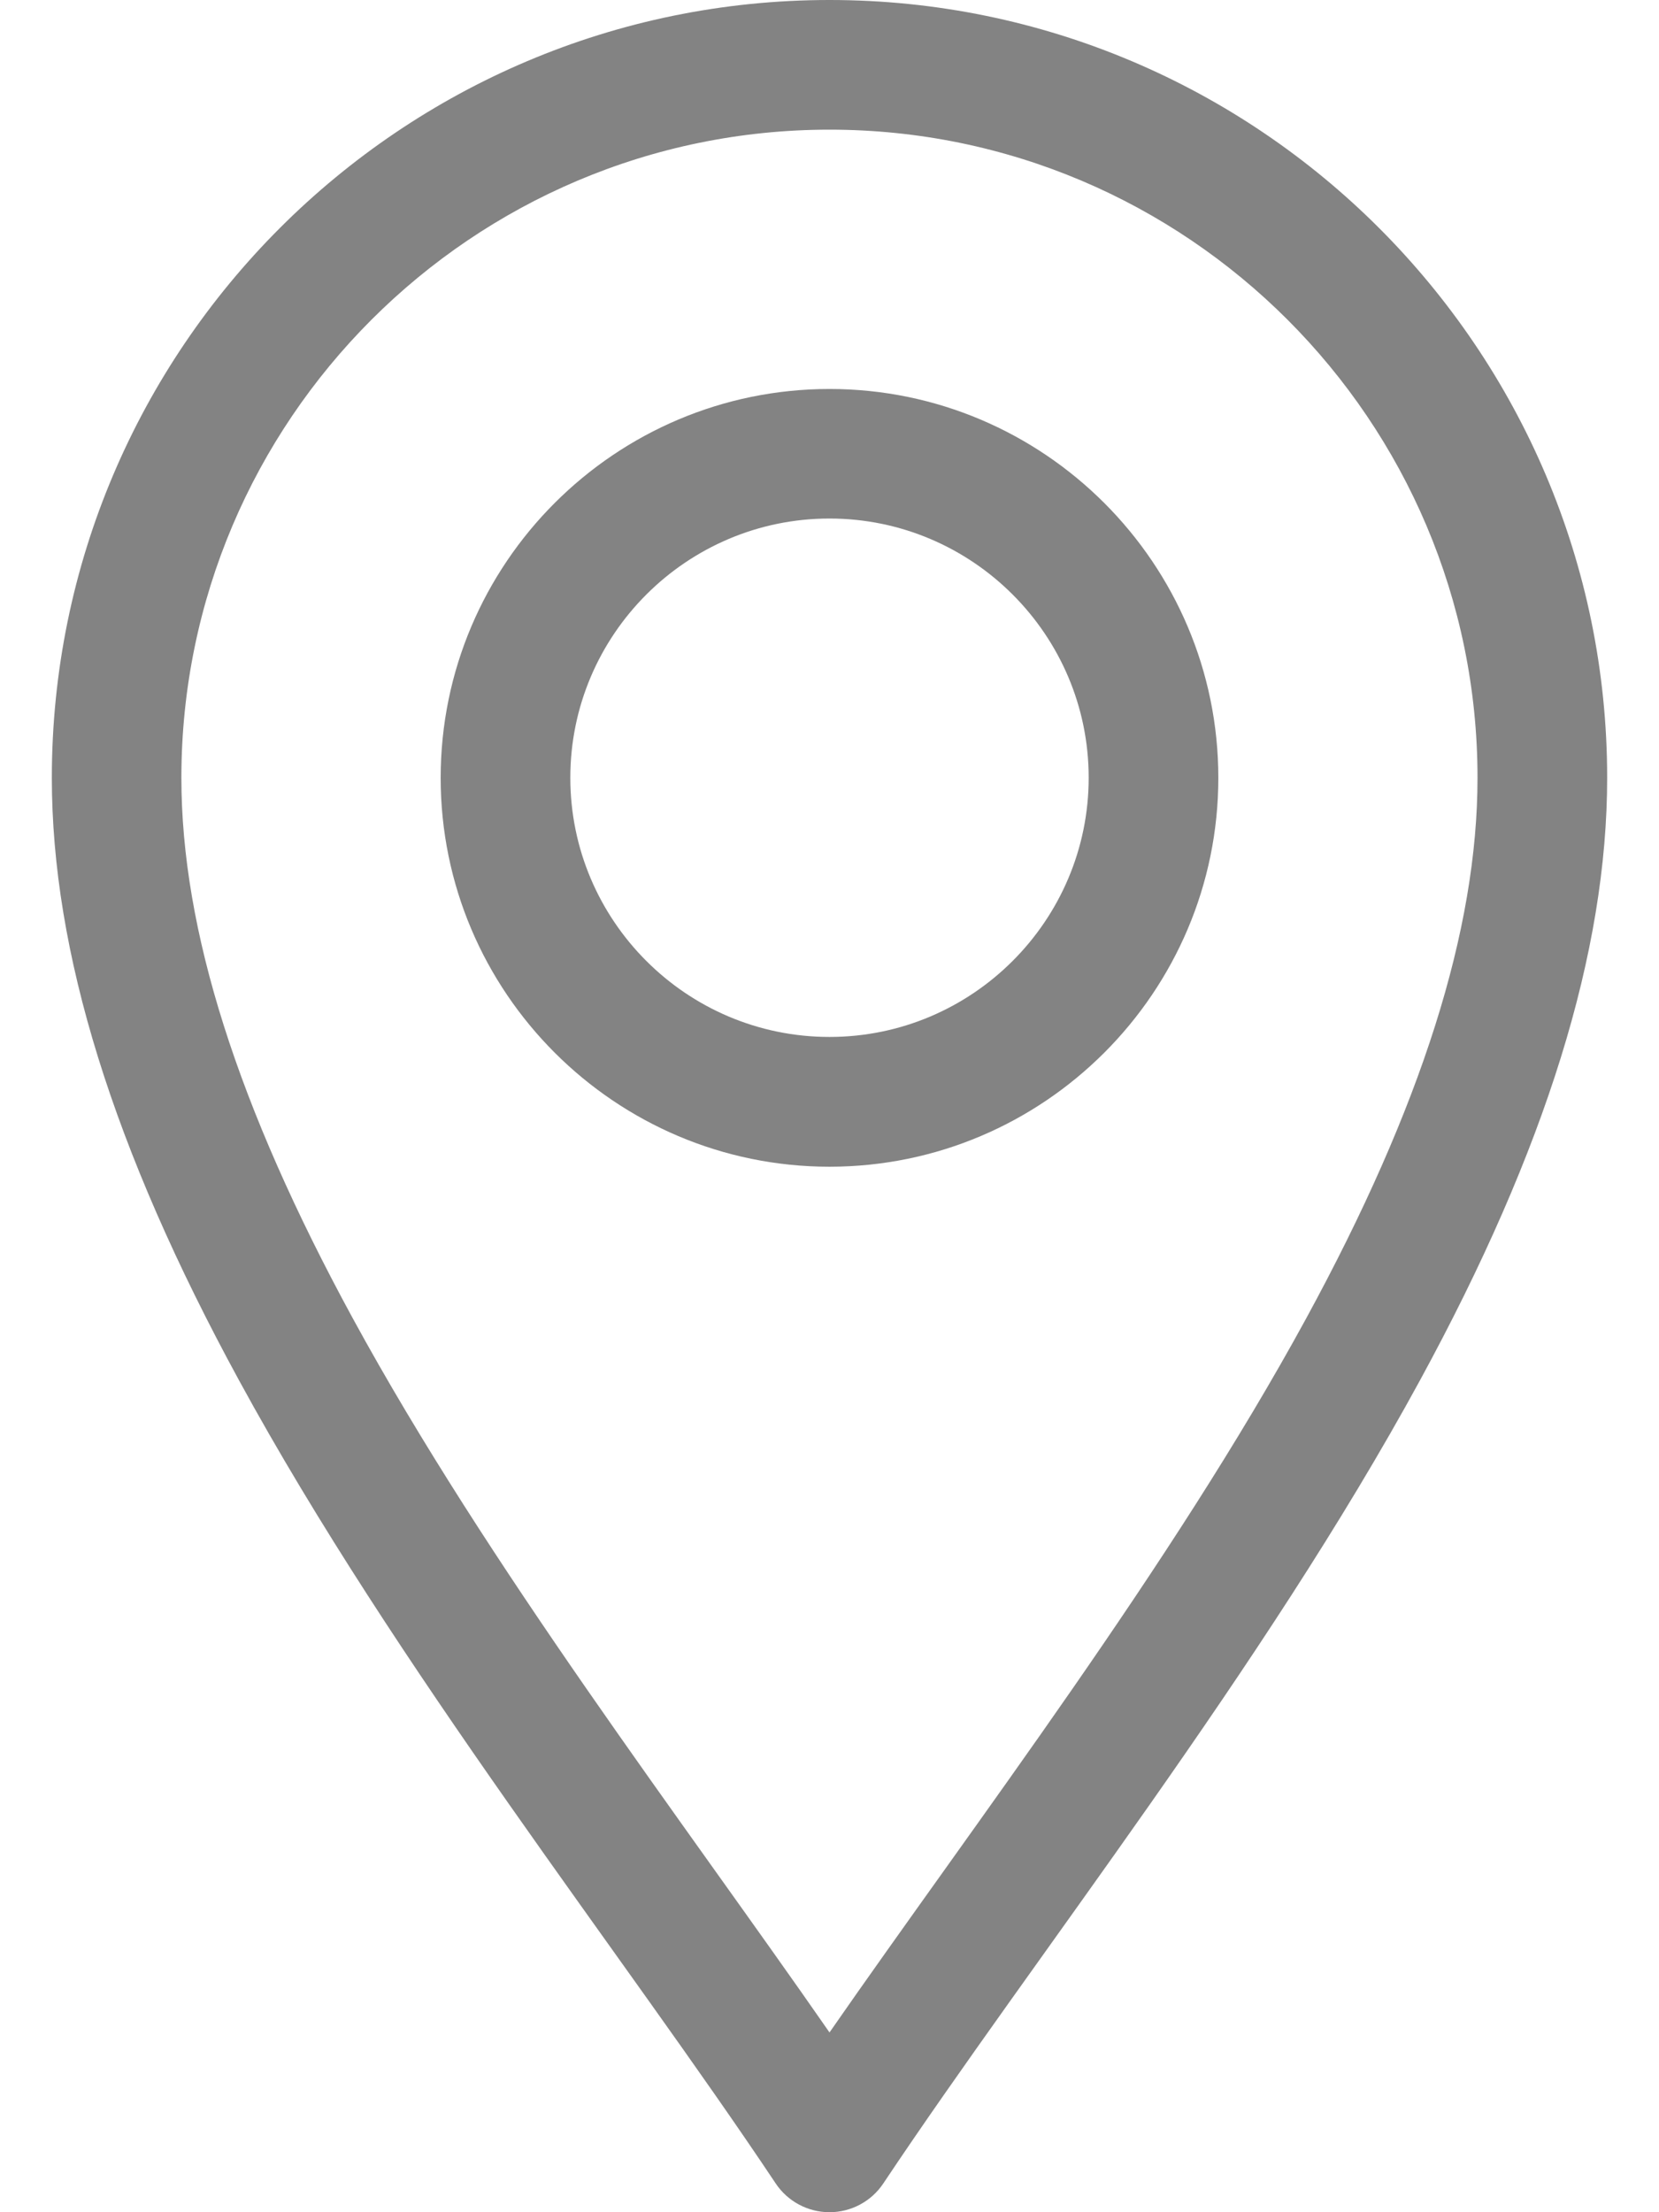 <?xml version="1.0" encoding="utf-8"?>
<!-- Generator: Adobe Illustrator 16.0.2, SVG Export Plug-In . SVG Version: 6.00 Build 0)  -->
<!DOCTYPE svg PUBLIC "-//W3C//DTD SVG 1.1//EN" "http://www.w3.org/Graphics/SVG/1.1/DTD/svg11.dtd">
<svg version="1.1" id="Capa_1" xmlns="http://www.w3.org/2000/svg" xmlns:xlink="http://www.w3.org/1999/xlink" x="0px" y="0px"
	 width="18px" height="24px" viewBox="249 246.044 14 19.911" enable-background="new 249 246.044 14 19.911"
	 xml:space="preserve">
<g>
	<path fill="#838383" d="M255.515,265.695c0.108,0.163,0.291,0.26,0.485,0.26s0.377-0.097,0.485-0.26
		c1.381-2.07,3.414-4.628,4.831-7.229c1.133-2.08,1.684-3.854,1.684-5.422c0-3.86-3.141-7-7-7c-3.86,0-7,3.14-7,7
		c0,1.569,0.551,3.343,1.684,5.422C252.1,261.065,254.137,263.629,255.515,265.695z M256,247.211c3.217,0,5.833,2.617,5.833,5.833
		c0,1.369-0.504,2.96-1.541,4.864c-1.222,2.242-2.965,4.517-4.292,6.429c-1.327-1.912-3.07-4.187-4.292-6.429
		c-1.037-1.904-1.542-3.495-1.542-4.864C250.167,249.828,252.784,247.211,256,247.211z"/>
	<path fill="#838383" d="M256,256.545c1.93,0,3.5-1.571,3.5-3.5s-1.57-3.5-3.5-3.5s-3.5,1.57-3.5,3.5S254.071,256.545,256,256.545z
		 M256,250.711c1.286,0,2.333,1.047,2.333,2.333s-1.047,2.333-2.333,2.333c-1.287,0-2.333-1.047-2.333-2.333
		S254.714,250.711,256,250.711z"/>
</g>
</svg>
